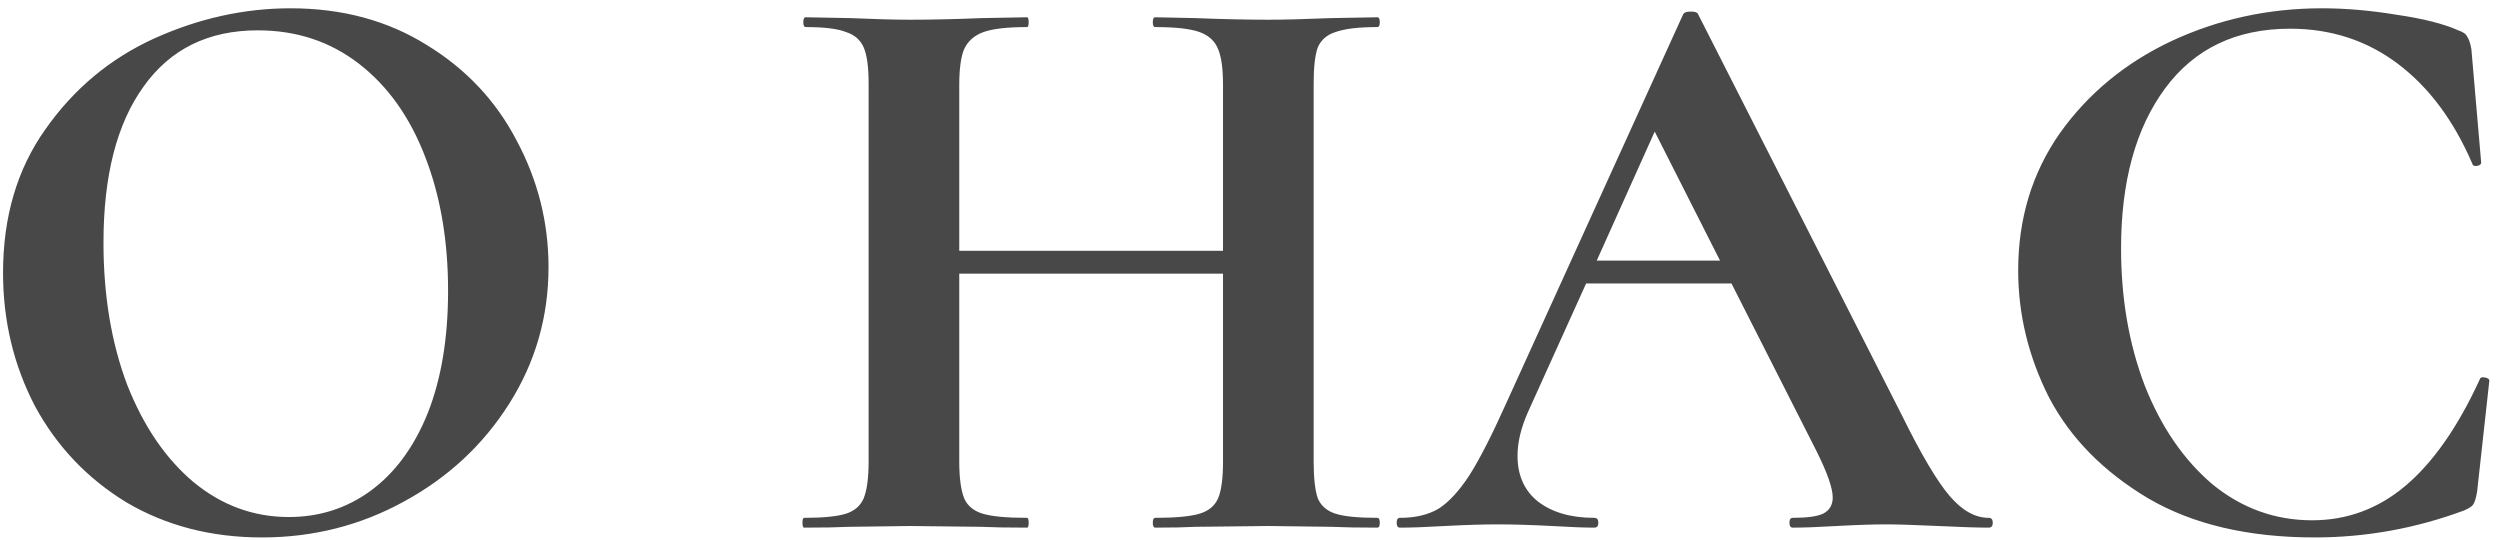 <?xml version="1.0" encoding="UTF-8"?> <svg xmlns="http://www.w3.org/2000/svg" width="199" height="43" viewBox="0 0 199 43" fill="none"><path d="M20.847 42.78C16.817 42.78 13.22 41.848 10.057 39.985C6.937 38.078 4.51 35.522 2.777 32.315C1.087 29.065 0.242 25.533 0.242 21.72C0.242 17.257 1.368 13.443 3.622 10.28C5.875 7.073 8.757 4.668 12.267 3.065C15.82 1.462 19.438 0.66 23.122 0.66C27.238 0.66 30.857 1.635 33.977 3.585C37.097 5.492 39.48 8.027 41.127 11.19C42.817 14.353 43.662 17.712 43.662 21.265C43.662 25.208 42.622 28.827 40.542 32.12C38.462 35.413 35.667 38.013 32.157 39.92C28.69 41.827 24.92 42.78 20.847 42.78ZM22.992 41.155C25.418 41.155 27.585 40.462 29.492 39.075C31.442 37.645 32.958 35.587 34.042 32.9C35.125 30.17 35.667 26.92 35.667 23.15C35.667 19.163 35.06 15.61 33.847 12.49C32.633 9.327 30.878 6.857 28.582 5.08C26.285 3.303 23.598 2.415 20.522 2.415C16.578 2.415 13.545 3.91 11.422 6.9C9.298 9.847 8.237 13.985 8.237 19.315C8.237 23.518 8.865 27.288 10.122 30.625C11.422 33.918 13.177 36.497 15.387 38.36C17.64 40.223 20.175 41.155 22.992 41.155ZM109.637 41.22C109.767 41.22 109.832 41.35 109.832 41.61C109.832 41.87 109.767 42 109.637 42C108.12 42 106.907 41.978 105.997 41.935L100.992 41.87L95.142 41.935C94.362 41.978 93.3 42 91.957 42C91.827 42 91.762 41.87 91.762 41.61C91.762 41.35 91.827 41.22 91.957 41.22C93.56 41.22 94.73 41.112 95.467 40.895C96.203 40.678 96.702 40.267 96.962 39.66C97.222 39.053 97.352 38.078 97.352 36.735V21.785H76.357V36.735C76.357 38.035 76.487 39.01 76.747 39.66C77.007 40.267 77.505 40.678 78.242 40.895C78.978 41.112 80.148 41.22 81.752 41.22C81.838 41.22 81.882 41.35 81.882 41.61C81.882 41.87 81.838 42 81.752 42C80.235 42 79.022 41.978 78.112 41.935L72.457 41.87L67.582 41.935C66.715 41.978 65.523 42 64.007 42C63.92 42 63.877 41.87 63.877 41.61C63.877 41.35 63.92 41.22 64.007 41.22C65.523 41.22 66.628 41.112 67.322 40.895C68.015 40.678 68.492 40.267 68.752 39.66C69.012 39.01 69.142 38.035 69.142 36.735V6.64C69.142 5.34 69.012 4.387 68.752 3.78C68.492 3.173 68.015 2.762 67.322 2.545C66.672 2.285 65.61 2.155 64.137 2.155C64.007 2.155 63.942 2.025 63.942 1.765C63.942 1.505 64.007 1.375 64.137 1.375L67.647 1.44C69.64 1.527 71.243 1.57 72.457 1.57C74.103 1.57 76.01 1.527 78.177 1.44L81.752 1.375C81.838 1.375 81.882 1.505 81.882 1.765C81.882 2.025 81.838 2.155 81.752 2.155C80.192 2.155 79.043 2.285 78.307 2.545C77.57 2.805 77.05 3.26 76.747 3.91C76.487 4.517 76.357 5.47 76.357 6.77V19.965H97.352V6.77C97.352 5.47 97.222 4.517 96.962 3.91C96.702 3.26 96.203 2.805 95.467 2.545C94.73 2.285 93.56 2.155 91.957 2.155C91.827 2.155 91.762 2.025 91.762 1.765C91.762 1.505 91.827 1.375 91.957 1.375L95.142 1.44C97.308 1.527 99.258 1.57 100.992 1.57C102.162 1.57 103.83 1.527 105.997 1.44L109.637 1.375C109.767 1.375 109.832 1.505 109.832 1.765C109.832 2.025 109.767 2.155 109.637 2.155C108.163 2.155 107.058 2.285 106.322 2.545C105.628 2.762 105.152 3.173 104.892 3.78C104.675 4.387 104.567 5.34 104.567 6.64V36.735C104.567 38.035 104.675 39.01 104.892 39.66C105.152 40.267 105.628 40.678 106.322 40.895C107.015 41.112 108.12 41.22 109.637 41.22ZM158.3 41.22C158.517 41.22 158.625 41.35 158.625 41.61C158.625 41.87 158.517 42 158.3 42C157.434 42 156.09 41.957 154.27 41.87C152.364 41.783 150.999 41.74 150.175 41.74C149.092 41.74 147.77 41.783 146.21 41.87C144.737 41.957 143.567 42 142.7 42C142.527 42 142.44 41.87 142.44 41.61C142.44 41.35 142.527 41.22 142.7 41.22C143.827 41.22 144.629 41.112 145.105 40.895C145.625 40.635 145.885 40.202 145.885 39.595C145.885 38.858 145.452 37.623 144.585 35.89L137.825 22.565H126.255L121.64 32.77C121.077 34.027 120.795 35.197 120.795 36.28C120.795 37.84 121.337 39.053 122.42 39.92C123.547 40.787 125.042 41.22 126.905 41.22C127.122 41.22 127.23 41.35 127.23 41.61C127.23 41.87 127.122 42 126.905 42C126.125 42 124.999 41.957 123.525 41.87C121.879 41.783 120.449 41.74 119.235 41.74C118.065 41.74 116.657 41.783 115.01 41.87C113.537 41.957 112.345 42 111.435 42C111.262 42 111.175 41.87 111.175 41.61C111.175 41.35 111.262 41.22 111.435 41.22C112.649 41.22 113.667 40.982 114.49 40.505C115.314 39.985 116.137 39.097 116.96 37.84C117.784 36.54 118.759 34.633 119.885 32.12L133.99 1.115C134.077 0.985 134.272 0.92 134.575 0.92C134.922 0.92 135.117 0.985 135.16 1.115L151.41 33.095C152.927 36.172 154.184 38.295 155.18 39.465C156.177 40.635 157.217 41.22 158.3 41.22ZM127.1 20.745H136.915L131.715 10.475L127.1 20.745ZM184.827 0.66C186.734 0.66 188.727 0.833 190.807 1.18C192.887 1.483 194.512 1.895 195.682 2.415C196.072 2.545 196.31 2.718 196.397 2.935C196.527 3.108 196.635 3.433 196.722 3.91L197.502 12.945C197.502 13.075 197.394 13.162 197.177 13.205C196.96 13.248 196.83 13.183 196.787 13.01C195.314 9.587 193.342 6.943 190.872 5.08C188.402 3.217 185.542 2.285 182.292 2.285C178.002 2.285 174.687 3.867 172.347 7.03C170.007 10.193 168.837 14.44 168.837 19.77C168.837 23.757 169.465 27.397 170.722 30.69C172.022 33.983 173.82 36.605 176.117 38.555C178.457 40.462 181.1 41.415 184.047 41.415C186.82 41.415 189.29 40.505 191.457 38.685C193.667 36.822 195.639 34.005 197.372 30.235C197.415 30.062 197.545 29.997 197.762 30.04C198.022 30.083 198.152 30.17 198.152 30.3L197.177 39.14C197.09 39.66 196.982 40.007 196.852 40.18C196.765 40.31 196.527 40.462 196.137 40.635C192.28 42.065 188.315 42.78 184.242 42.78C178.955 42.78 174.535 41.74 170.982 39.66C167.429 37.537 164.807 34.872 163.117 31.665C161.47 28.415 160.647 25.035 160.647 21.525C160.647 17.408 161.752 13.768 163.962 10.605C166.215 7.442 169.184 4.993 172.867 3.26C176.594 1.527 180.58 0.66 184.827 0.66Z" fill="#484849"></path></svg> 
